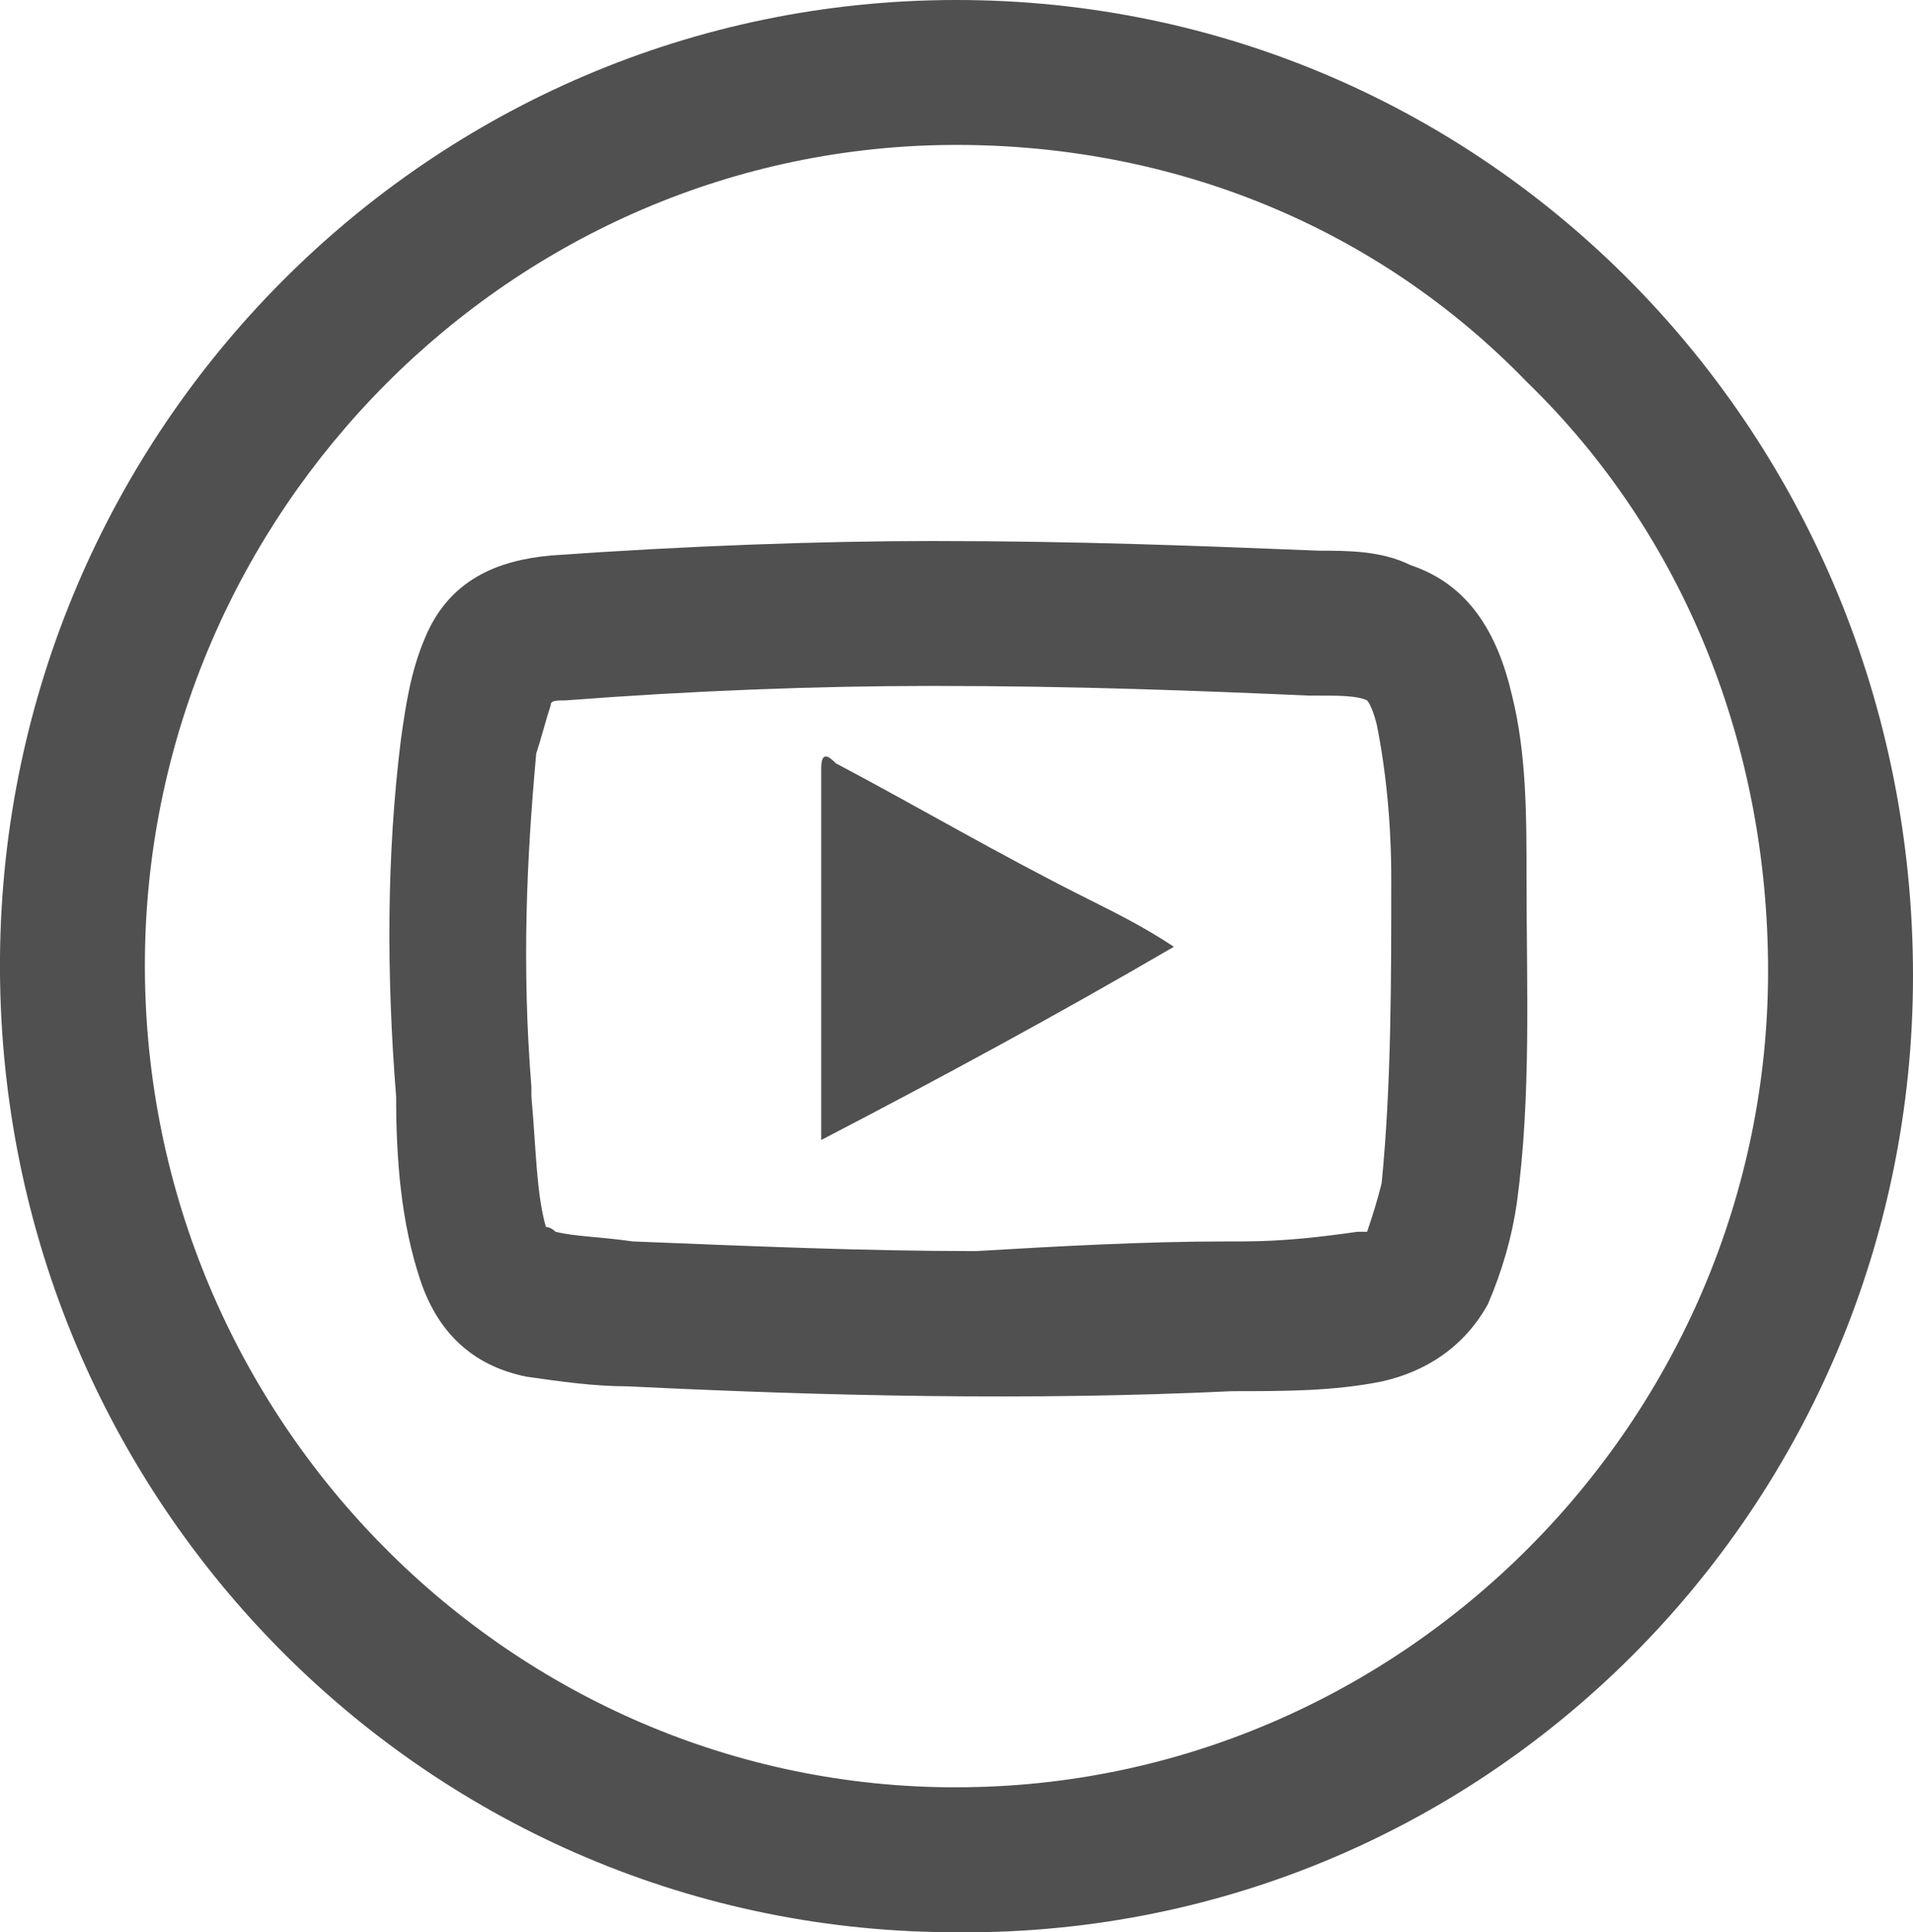 <?xml version="1.0" encoding="utf-8"?>
<!-- Generator: Adobe Illustrator 23.0.1, SVG Export Plug-In . SVG Version: 6.00 Build 0)  -->
<svg version="1.1" id="Vrstva_1" xmlns="http://www.w3.org/2000/svg" xmlns:xlink="http://www.w3.org/1999/xlink" x="0px" y="0px"
	 viewBox="0 0 39.6 40" style="enable-background:new 0 0 39.6 40;" xml:space="preserve">
<style type="text/css">
	.st0{fill:#505050;}
</style>
<path class="st0" d="M19.8,0c11,0,19.8,9,19.8,20.2c0,11-8.9,20-20,19.8C8.7,39.9-0.1,30.9,0,19.8C0.1,8.9,8.9,0,19.8,0z M19.8,37
	c9.2,0,16.8-7.6,16.8-16.9c0-4.6-1.7-9-5-12.2C28.5,4.7,24.3,3,19.8,3C10.6,3,3.1,10.6,3,19.8C2.9,29.2,10.4,36.9,19.6,37H19.8z
	 M19.3,11.2c3,0,5.5,0.1,8,0.2c0.6,0,1.3,0,1.9,0.3c1.2,0.4,1.8,1.4,2.1,2.7c0.3,1.2,0.3,2.5,0.3,3.8c0,2.2,0.1,4.5-0.2,6.7
	c-0.1,0.7-0.3,1.4-0.6,2.1c-0.5,0.9-1.3,1.4-2.2,1.6c-1,0.2-2,0.2-3.1,0.2c-4.2,0.2-8.4,0.1-12.5-0.1c-0.7,0-1.4-0.1-2.1-0.2
	c-1-0.2-1.8-0.8-2.2-2S8.2,24,8.2,22.7c-0.2-2.5-0.2-5,0.1-7.4c0.1-0.7,0.2-1.4,0.5-2.1c0.5-1.2,1.5-1.6,2.6-1.7
	C14.2,11.3,17,11.2,19.3,11.2z M25.4,25.7h0.3c0.9,0,1.7-0.1,2.4-0.2c0.1,0,0.1,0,0.2,0c0.1-0.3,0.2-0.6,0.3-1
	c0.2-2,0.2-4.2,0.2-6.3c0-1.1-0.1-2.2-0.3-3.2c-0.1-0.4-0.2-0.5-0.2-0.5l0,0c-0.2-0.1-0.6-0.1-1-0.1h-0.2c-2.3-0.1-4.8-0.2-7.8-0.2
	c-2.4,0-5,0.1-7.6,0.3c-0.2,0-0.3,0-0.3,0.1c-0.1,0.3-0.2,0.7-0.3,1c-0.2,2.2-0.3,4.4-0.1,6.9v0.2c0.1,1.1,0.1,2,0.3,2.7
	c0,0,0.1,0,0.2,0.1c0.4,0.1,0.9,0.1,1.6,0.2c2.5,0.1,4.8,0.2,7.1,0.2C21.9,25.8,23.7,25.7,25.4,25.7z M17,23.6c0-2.6,0-5.2,0-7.7
	c0-0.4,0.2-0.2,0.3-0.1c1.7,0.9,3.4,1.9,5.2,2.8c0.6,0.3,1.2,0.6,1.8,1C21.9,21,19.5,22.3,17,23.6z"/>
</svg>
